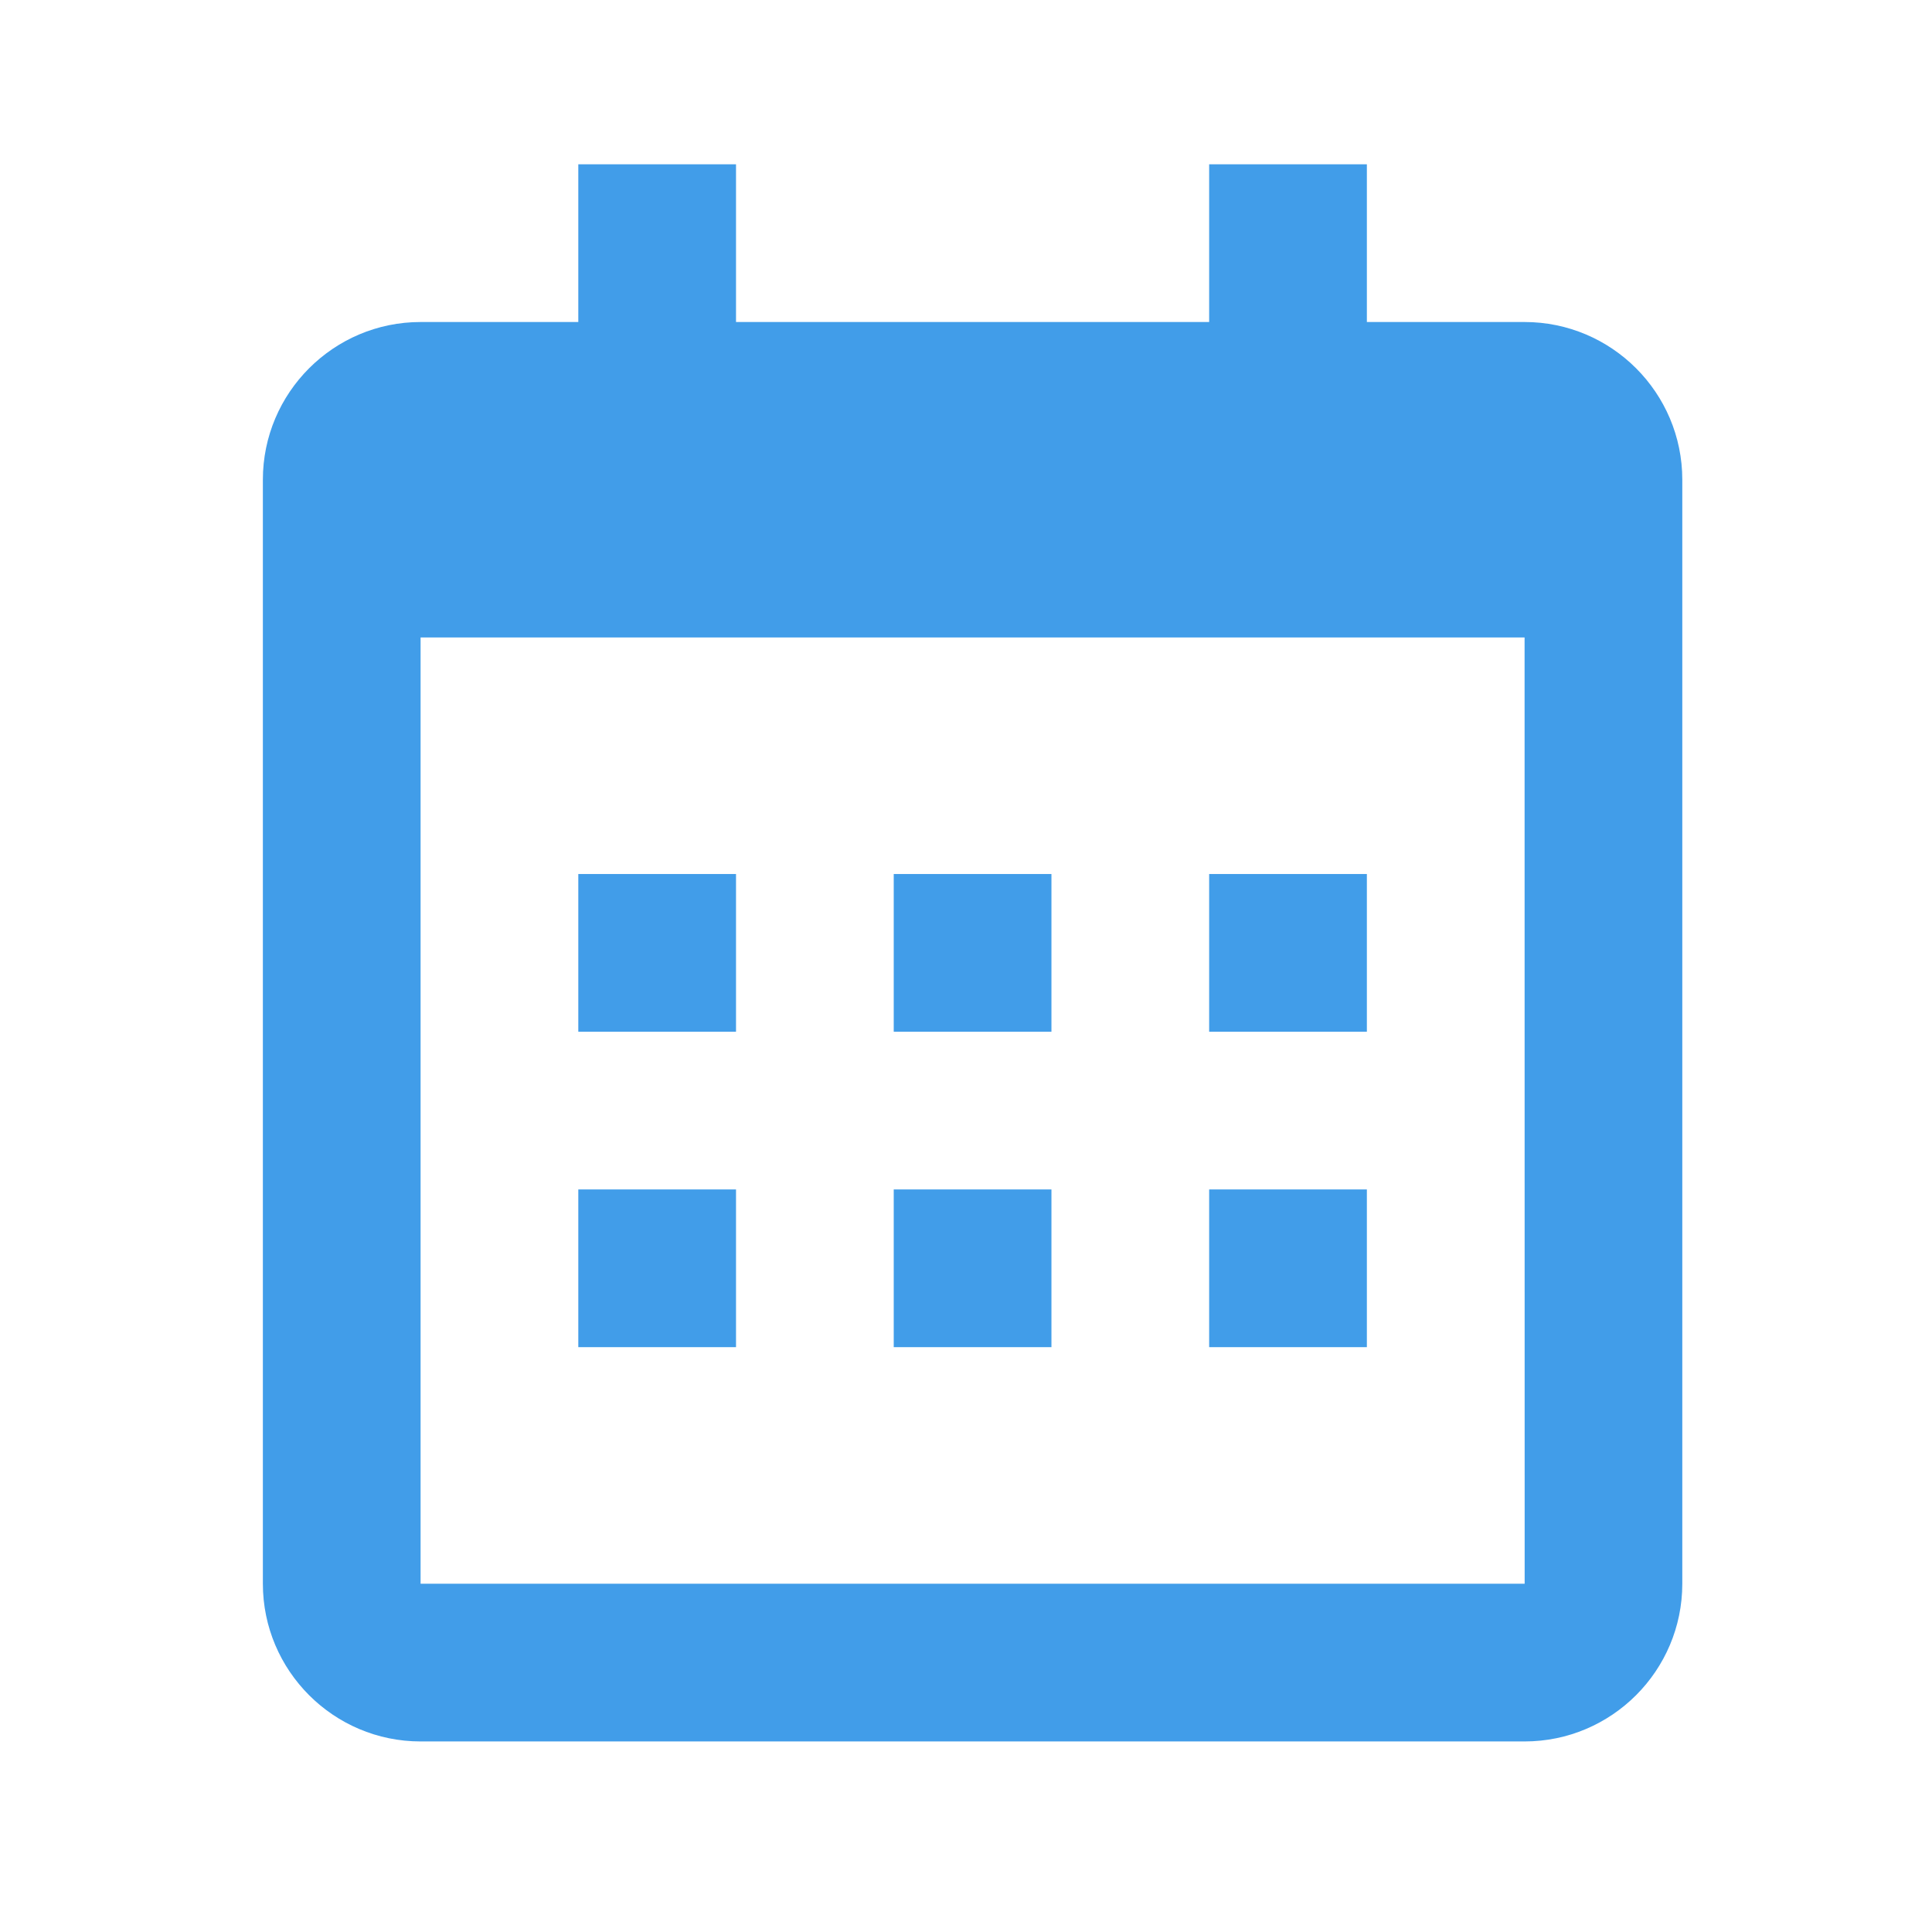 <svg width="49" height="49" viewBox="0 0 49 49" fill="none" xmlns="http://www.w3.org/2000/svg">
<path d="M14.667 22.167H18.667V26.167H14.667V22.167ZM14.667 30.167H18.667V34.167H14.667V30.167ZM22.667 22.167H26.667V26.167H22.667V22.167ZM22.667 30.167H26.667V34.167H22.667V30.167ZM30.667 22.167H34.667V26.167H30.667V22.167ZM30.667 30.167H34.667V34.167H30.667V30.167Z" fill="#419DE9"/>
<path d="M10.667 44.167H38.667C40.873 44.167 42.667 42.373 42.667 40.167V12.167C42.667 9.961 40.873 8.167 38.667 8.167H34.667V4.167H30.667V8.167H18.667V4.167H14.667V8.167H10.667C8.461 8.167 6.667 9.961 6.667 12.167V40.167C6.667 42.373 8.461 44.167 10.667 44.167ZM38.667 16.167L38.669 40.167H10.667V16.167H38.667Z" fill="#419DE9"/>
</svg>
